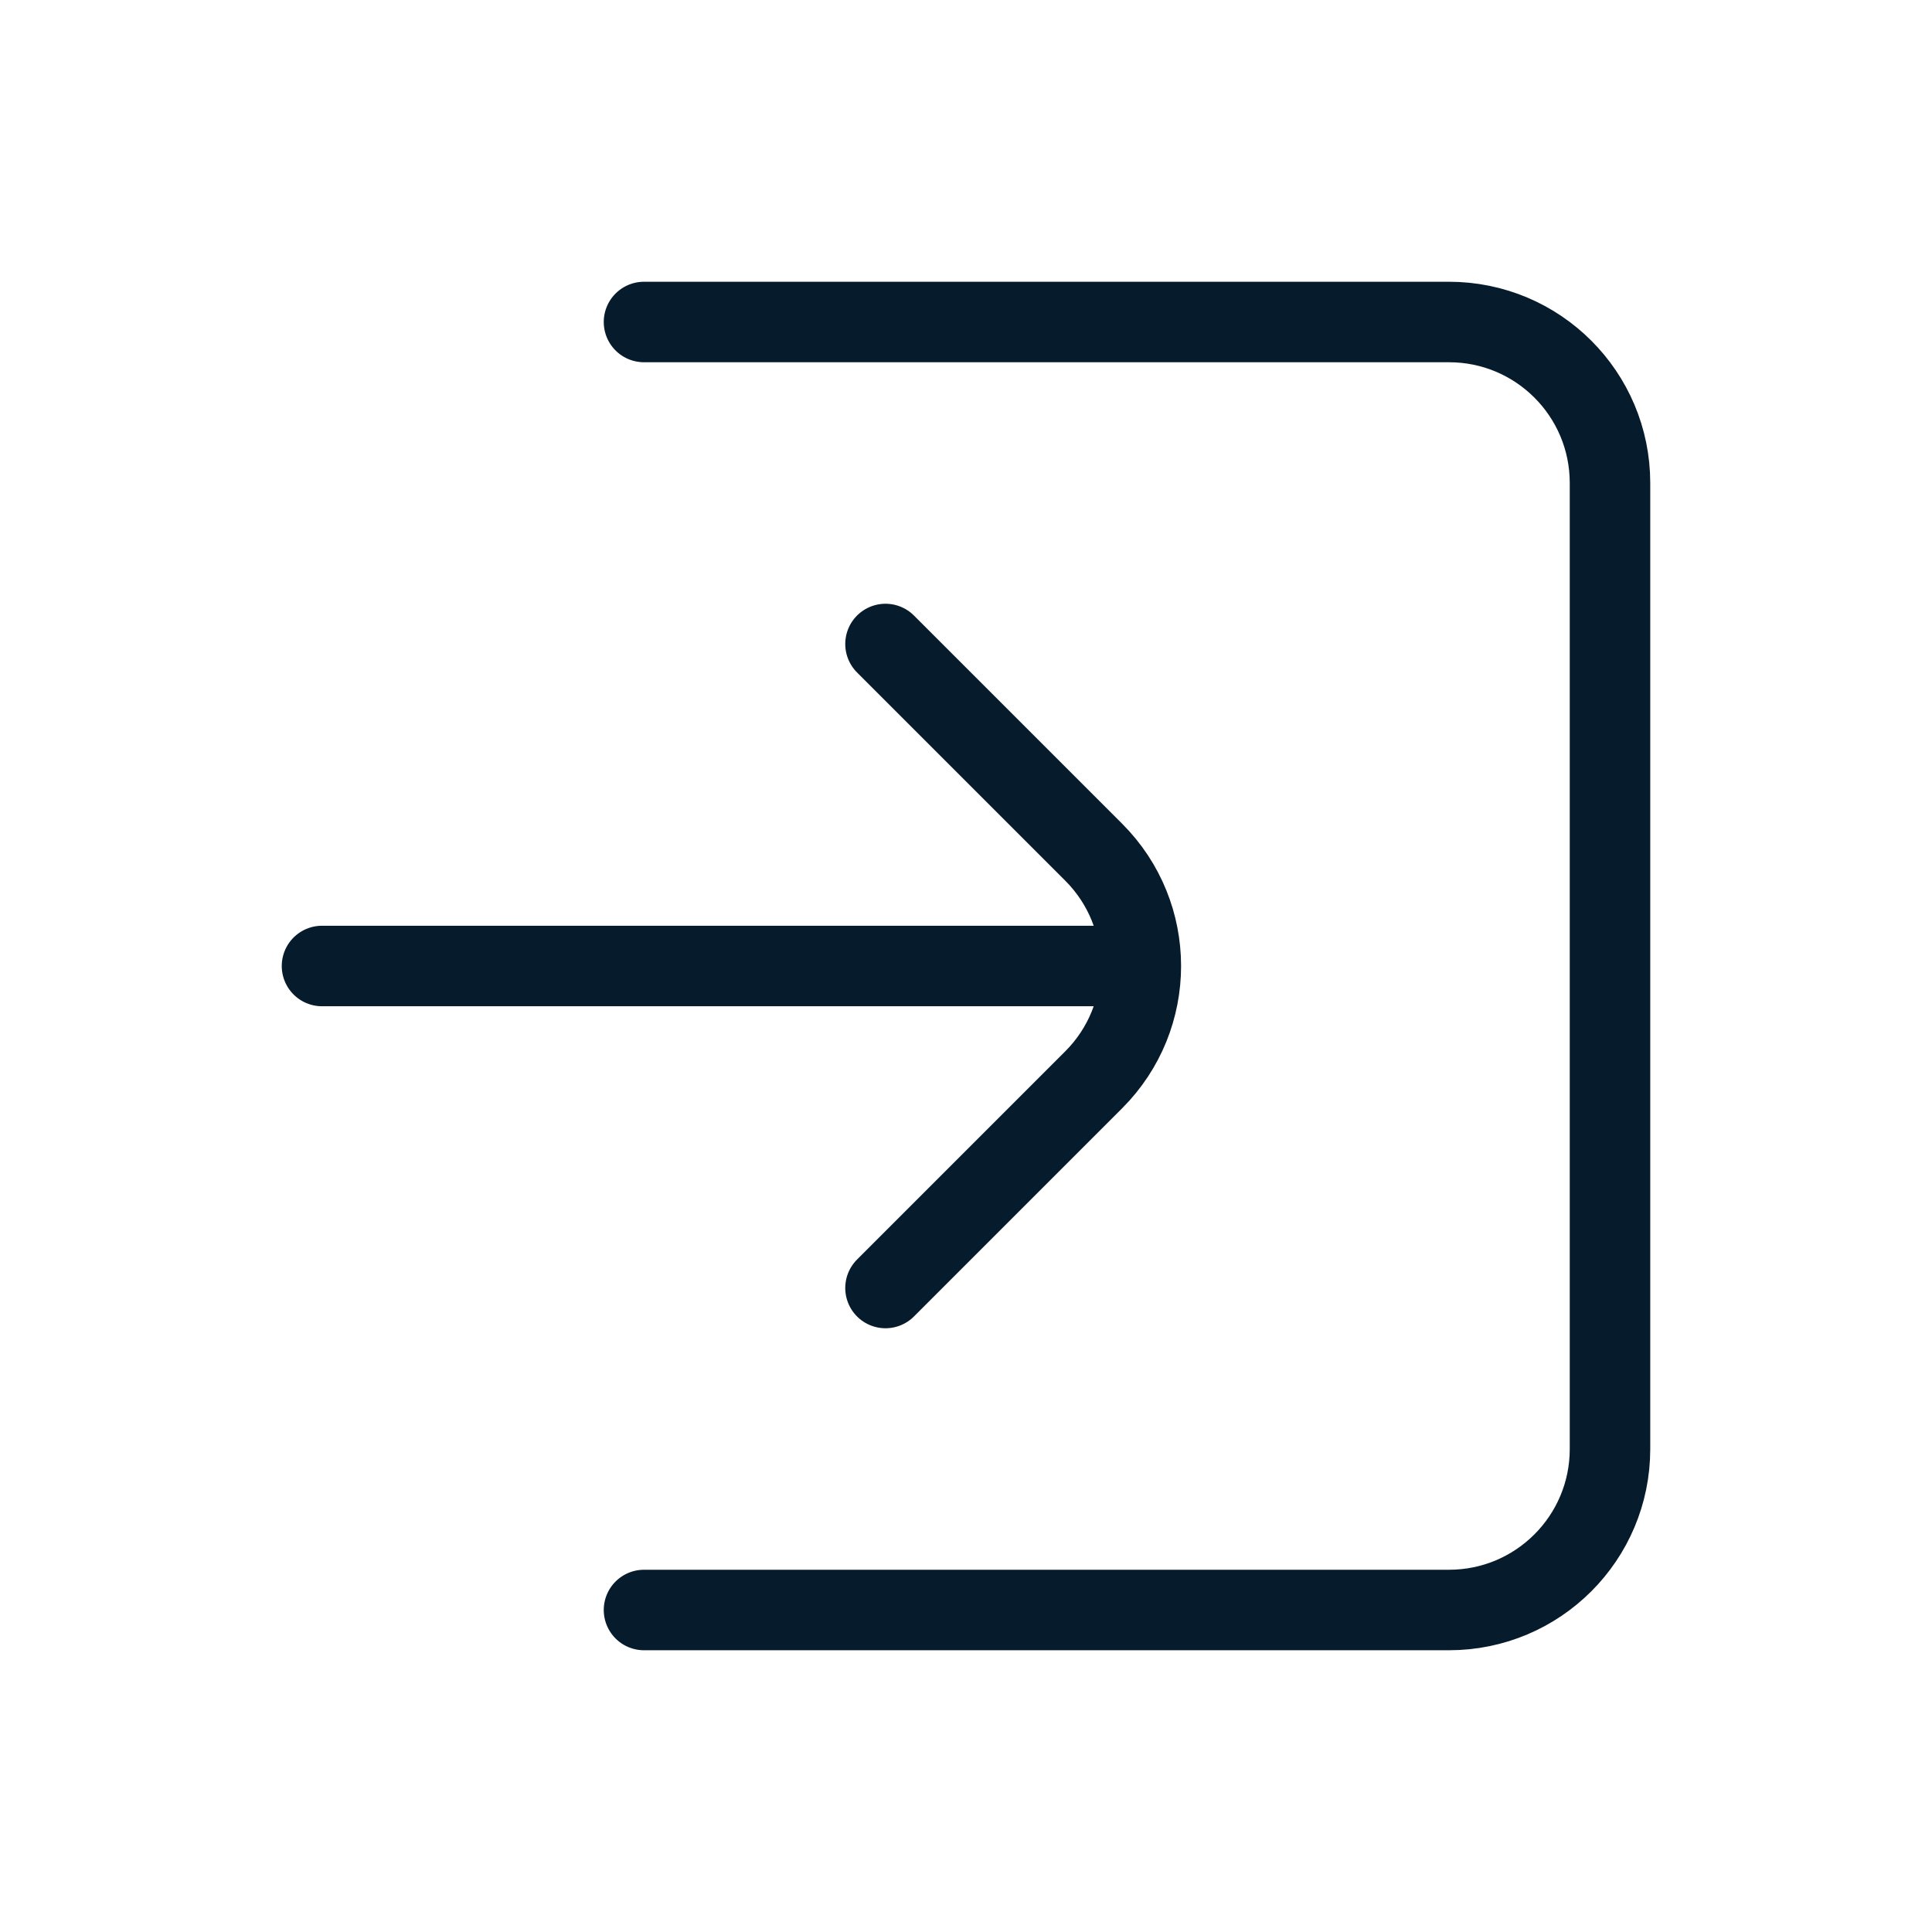 <?xml version="1.0" encoding="utf-8"?>
<svg xmlns="http://www.w3.org/2000/svg" width="24" height="24" viewBox="0 0 24 24" fill="none">
<path d="M8 4H18C19.105 4 20 4.895 20 6V18C20 19.105 19.105 20 18 20H8M4 12H14M11 8L13.586 10.586C14.367 11.367 14.367 12.633 13.586 13.414L11 16" stroke="#061B2B" stroke-linecap="round"/>
</svg>